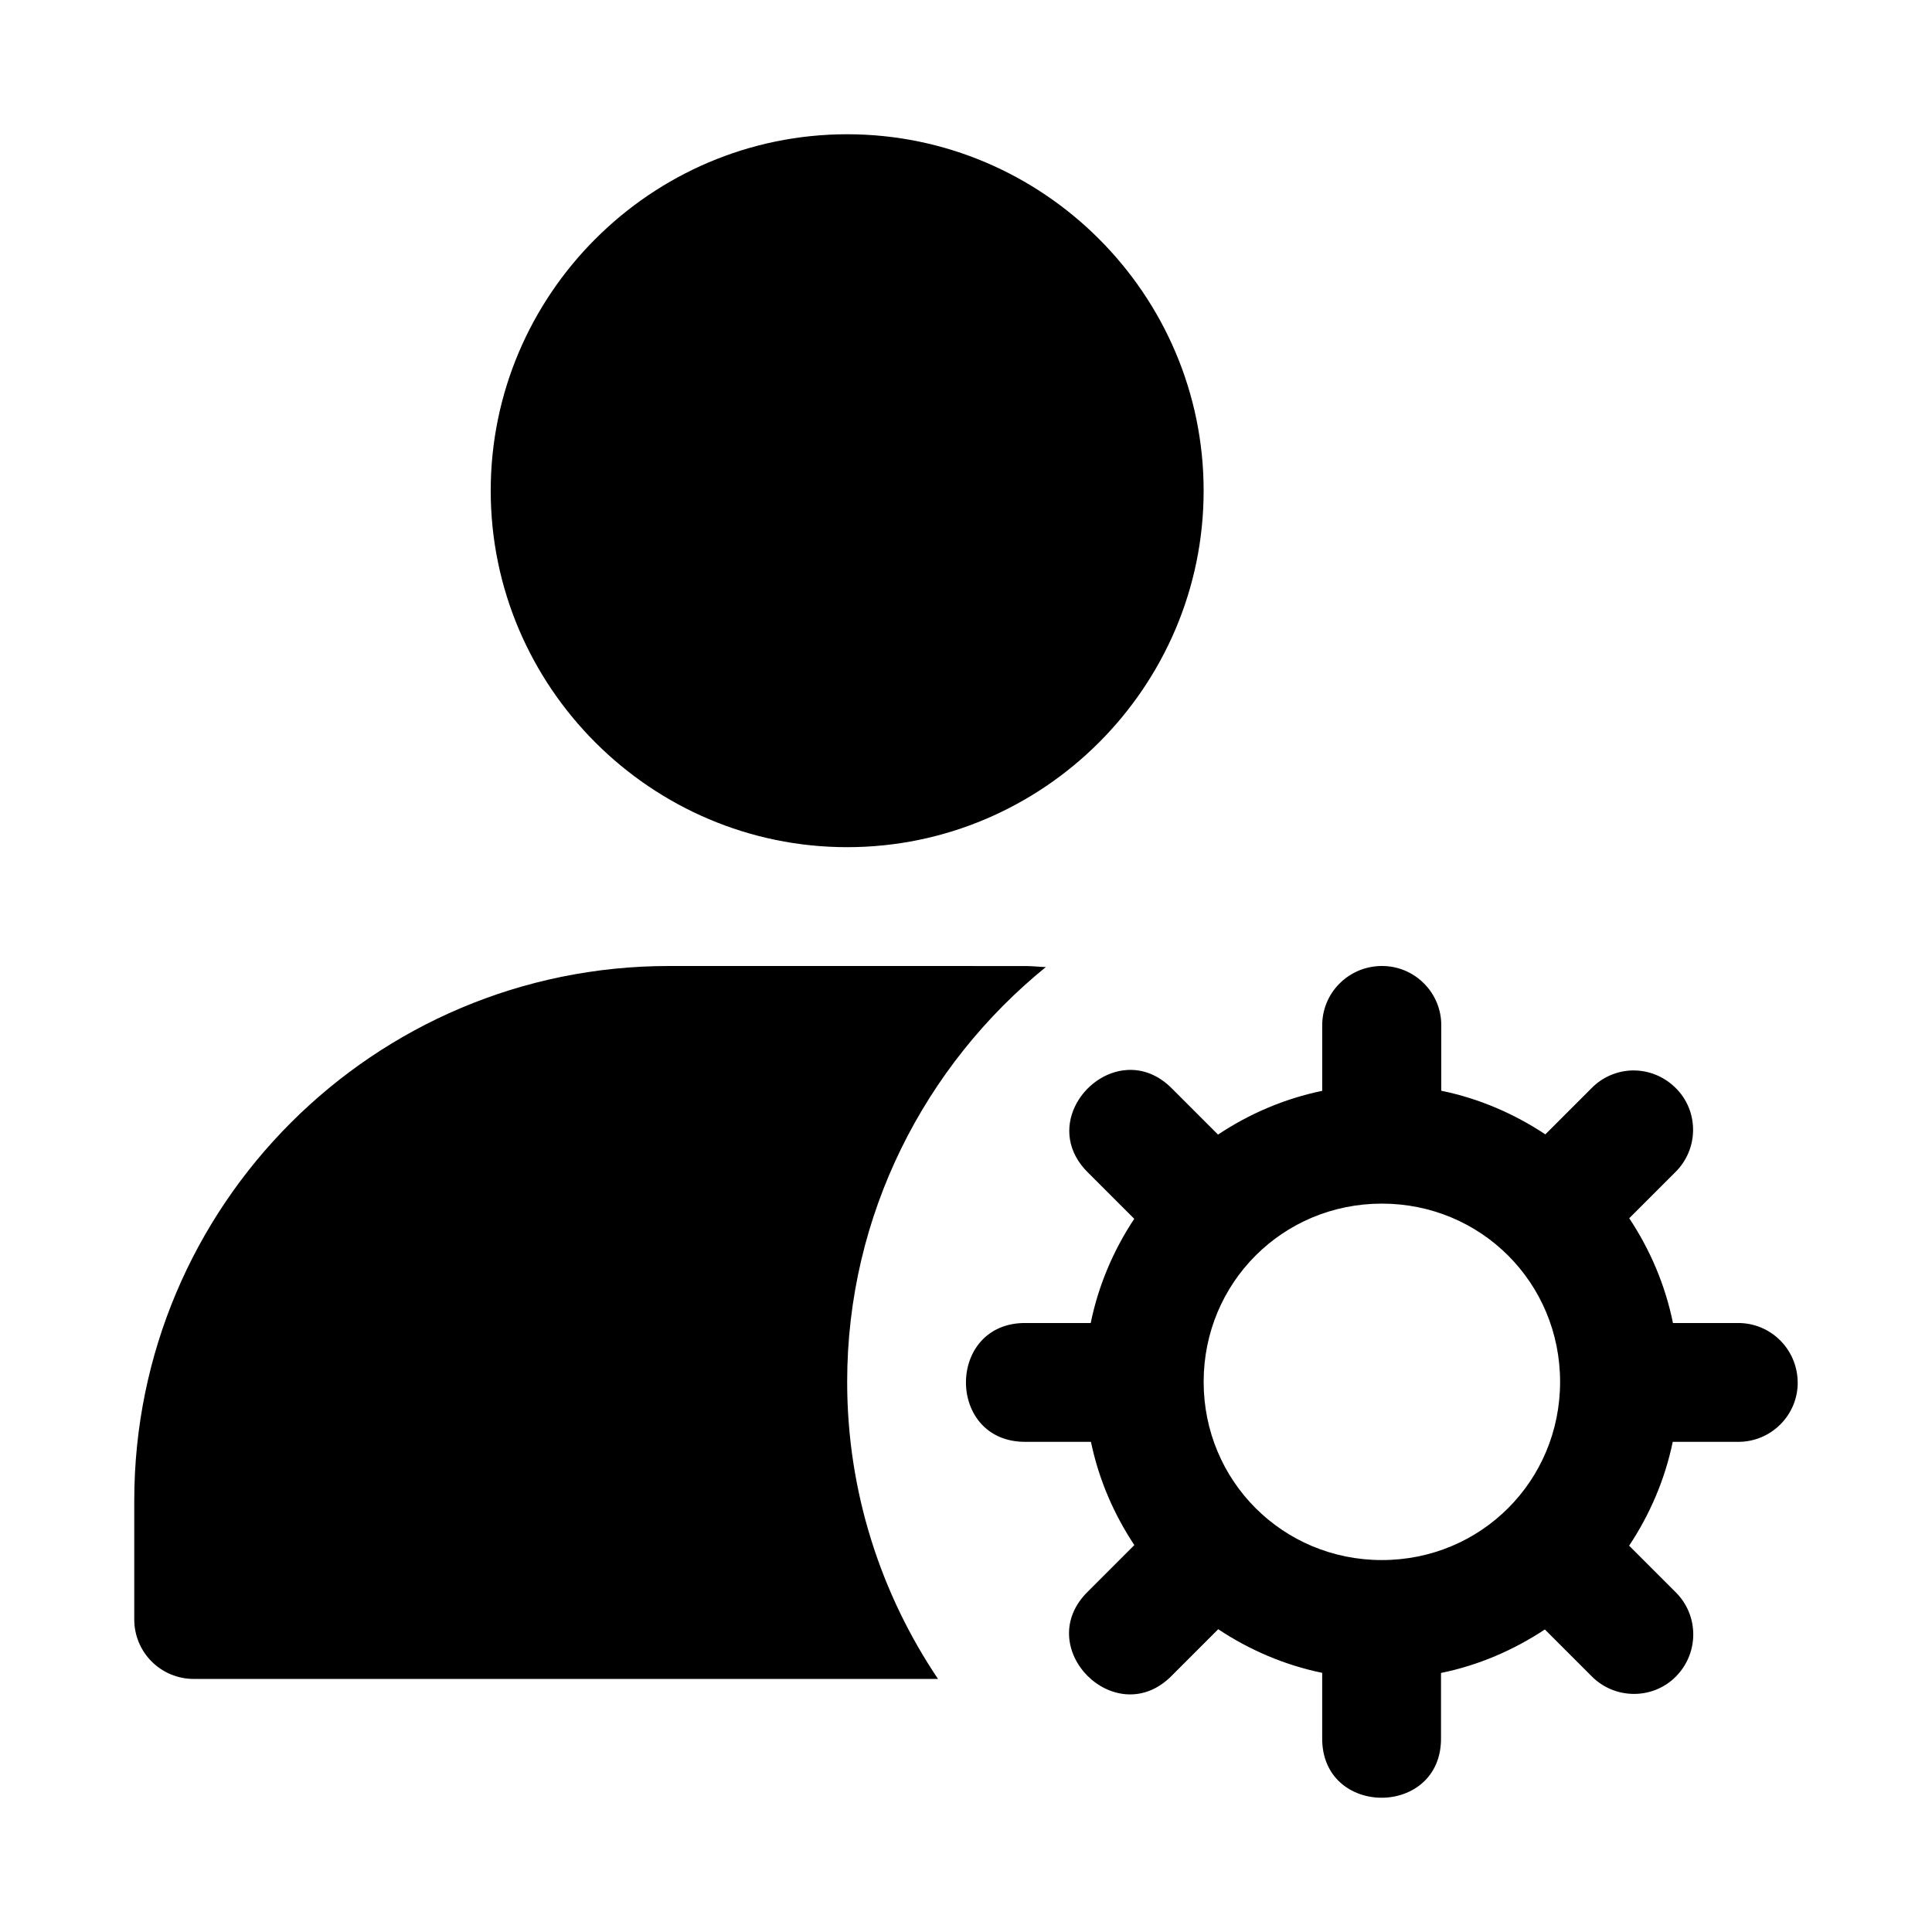<?xml version="1.0" encoding="UTF-8"?>
<!-- Uploaded to: ICON Repo, www.svgrepo.com, Generator: ICON Repo Mixer Tools -->
<svg fill="#000000" width="800px" height="800px" version="1.1" viewBox="144 144 512 512" xmlns="http://www.w3.org/2000/svg">
 <g>
  <path d="m368.51 179.58c-51.984 0-94.465 42.48-94.465 94.465s42.48 94.465 94.465 94.465 94.465-42.48 94.465-94.465-42.48-94.465-94.465-94.465z"/>
  <path d="m321.28 400c-78.227 0-141.7 63.469-141.7 141.7v31.492c0 4.176 1.66 8.18 4.613 11.133 2.949 2.949 6.957 4.609 11.129 4.609h197.26c-15.172-22.555-24.074-49.652-24.074-78.719 0-44.254 20.594-83.895 52.645-109.93-1.812-0.062-3.586-0.277-5.414-0.277z"/>
  <path d="m509.99 400c-8.781 0.141-15.711 7.277-15.59 15.957v17.129c-10.02 2.066-19.355 6.094-27.613 11.594l-12.086-12.086c-3.711-3.816-7.922-5.254-11.898-5.043-11.926 0.637-21.812 16.176-10.363 27.305l12.145 12.145c-5.473 8.266-9.496 17.59-11.531 27.613h-17.098c-21.289-0.301-21.289 31.789 0 31.488h17.156c2.059 9.93 6.066 19.172 11.5 27.367l-12.238 12.238c-15.27 14.84 7.422 37.527 22.262 22.262l12.207-12.207c8.242 5.481 17.555 9.5 27.551 11.562v17.129c-0.301 21.289 31.789 21.289 31.488 0v-17.098c9.988-2.043 19.277-6.074 27.52-11.531l12.301 12.301c6.188 6.363 16.43 6.363 22.539 0.062 6.106-6.309 5.953-16.27-0.27-22.324l-12.238-12.238c5.481-8.23 9.492-17.539 11.562-27.52h17.156c8.875 0.125 16.094-7.117 15.957-15.898-0.156-8.777-7.273-15.707-15.957-15.59h-17.098c-2.047-10.078-6.074-19.465-11.59-27.766l12.145-12.145c6.367-6.188 6.367-16.43 0-22.539-3.137-3.039-7.176-4.527-11.191-4.488-4.016 0.062-7.996 1.668-11.008 4.766l-12.176 12.176c-8.258-5.477-17.57-9.516-27.582-11.562v-17.098c0.156-8.875-7.121-16.098-15.898-15.957zm0.219 62.973c26.27 0 47.23 20.961 47.23 47.23s-20.957 47.23-47.23 47.23c-26.273 0-47.23-20.961-47.23-47.23s20.957-47.23 47.23-47.23z"/>
 </g>
</svg>